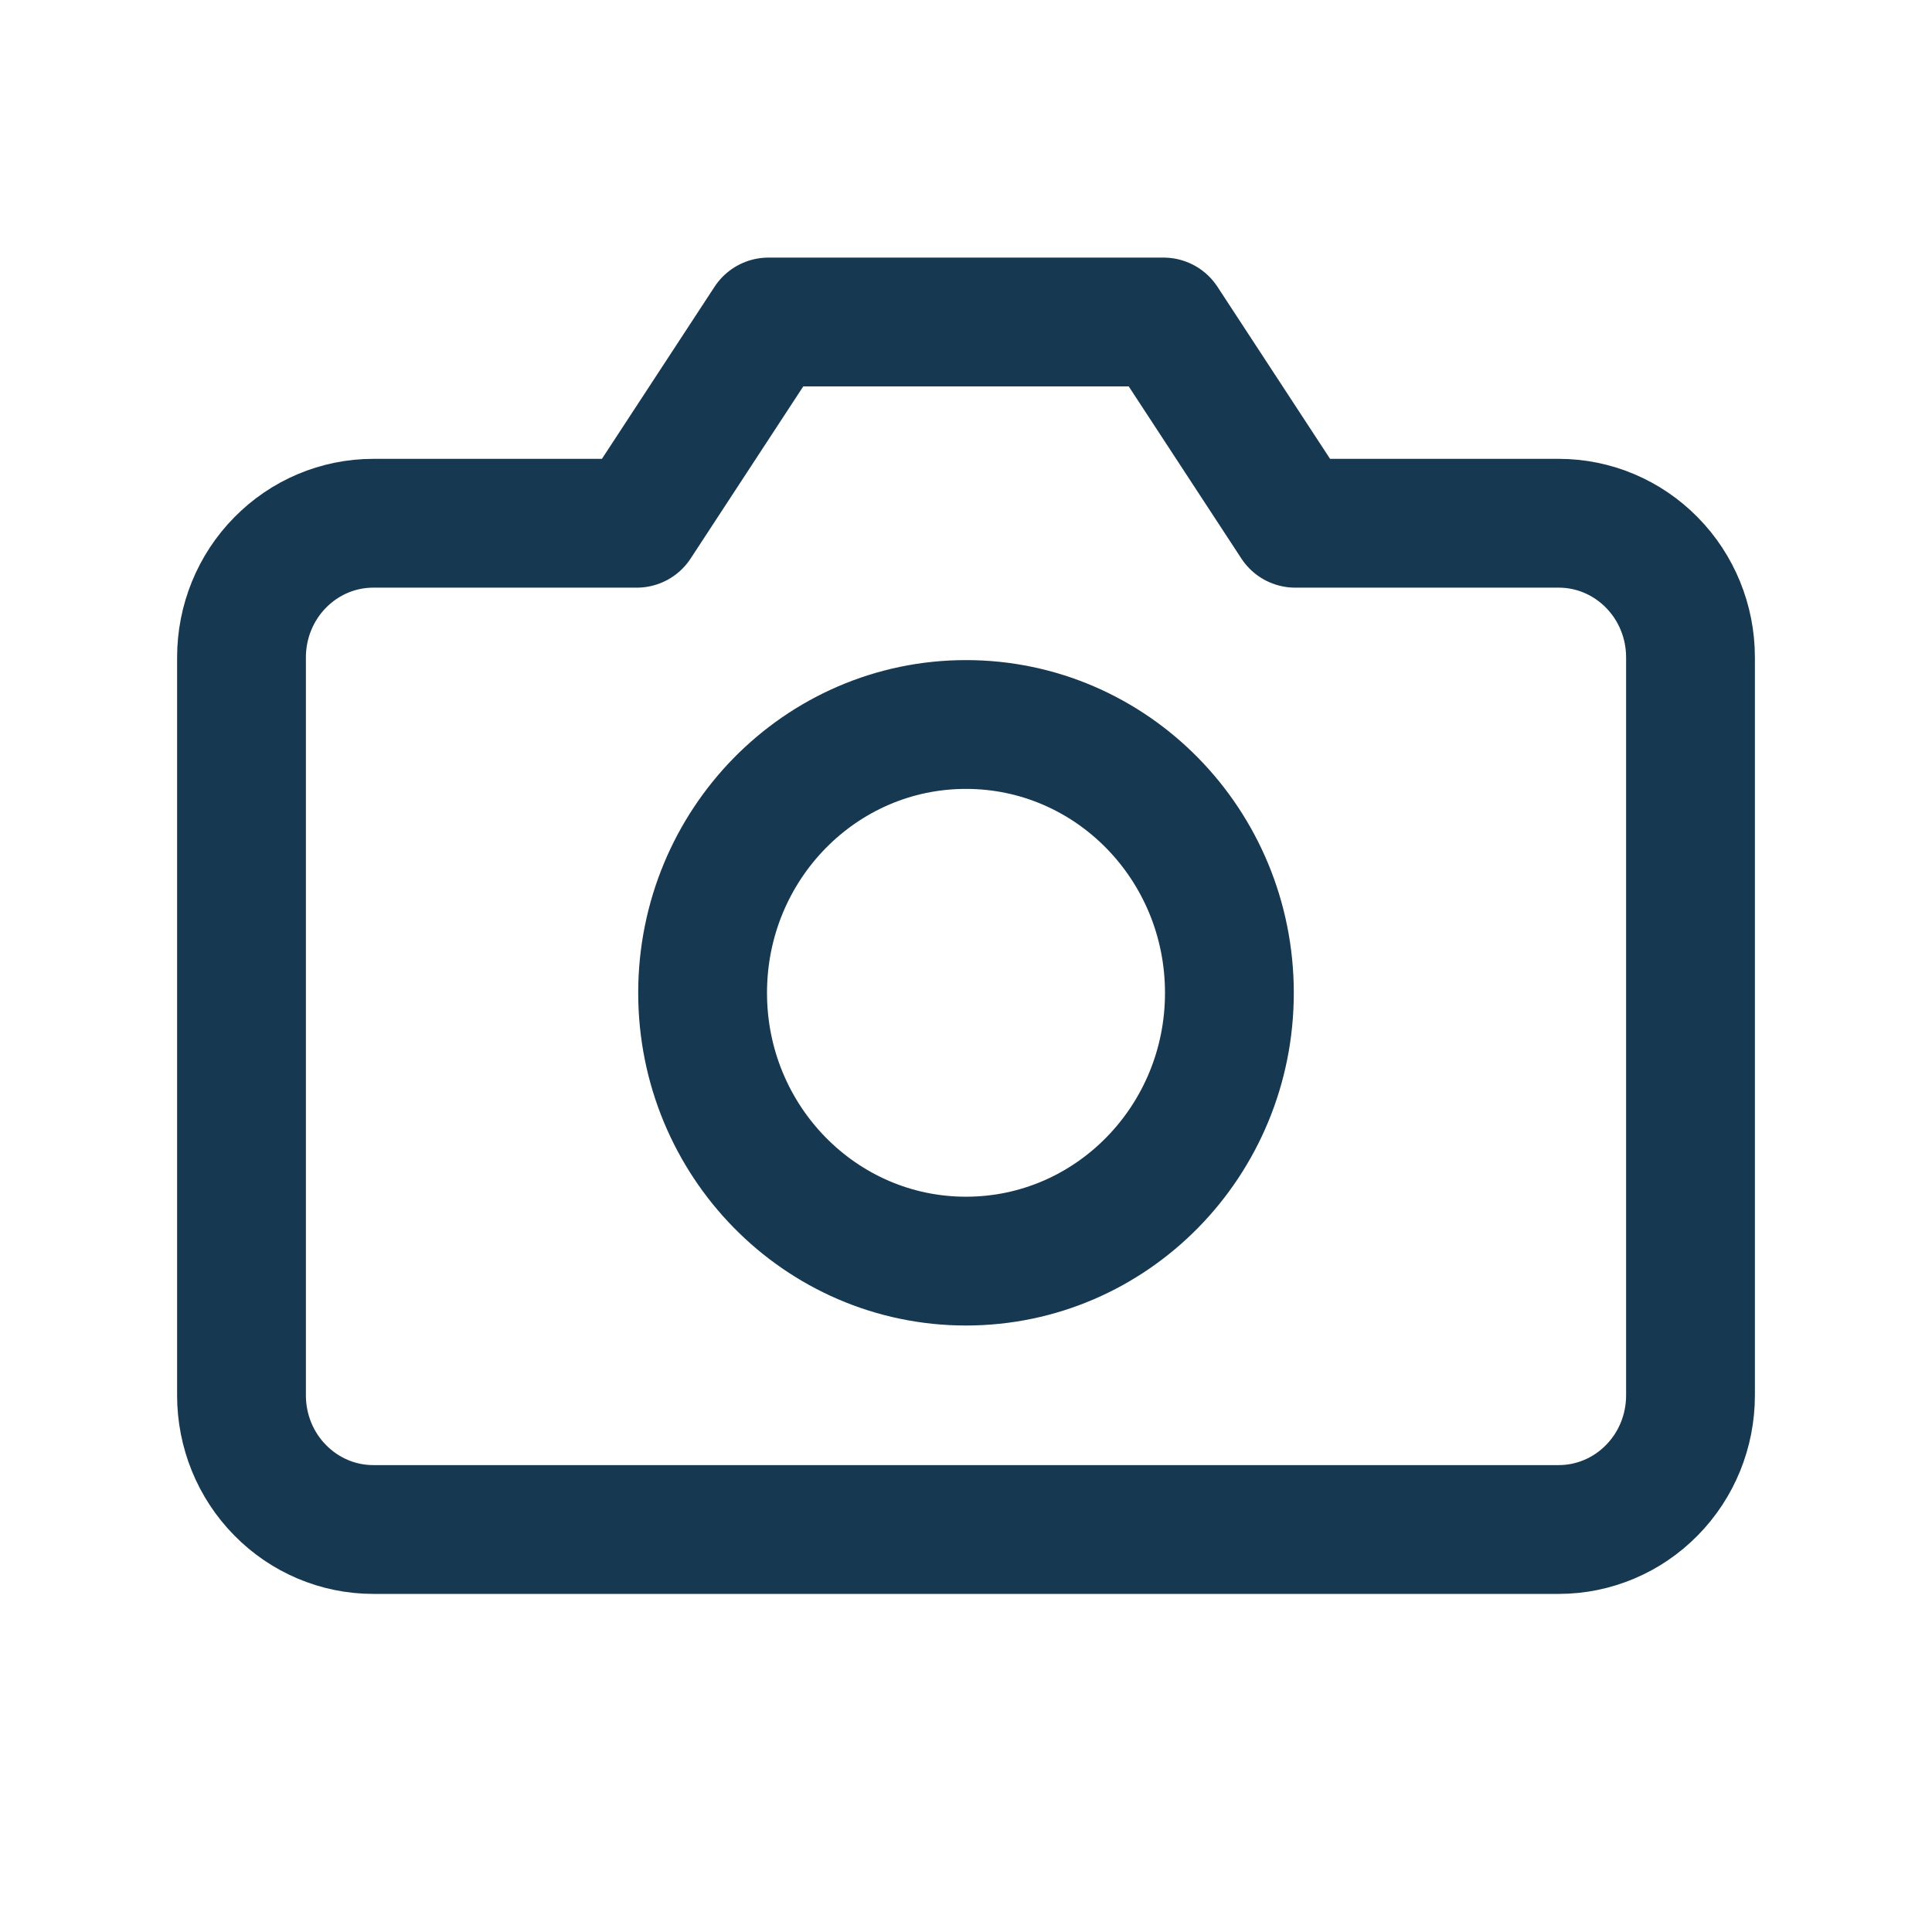 <?xml version="1.0" encoding="UTF-8"?>
<svg xmlns="http://www.w3.org/2000/svg" width="12" height="12" viewBox="0 0 12 12" fill="none">
  <path d="M10.5 8.667C10.5 8.888 10.414 9.1 10.26 9.256C10.107 9.412 9.899 9.5 9.682 9.5H2.318C2.101 9.5 1.893 9.412 1.74 9.256C1.586 9.1 1.5 8.888 1.5 8.667V4.083C1.5 3.862 1.586 3.65 1.74 3.494C1.893 3.338 2.101 3.25 2.318 3.25H3.955L4.773 2H7.227L8.045 3.25H9.682C9.899 3.25 10.107 3.338 10.26 3.494C10.414 3.65 10.5 3.862 10.5 4.083V8.667Z" stroke="#173851" stroke-width="0.8" stroke-linecap="round" stroke-linejoin="round"></path>
  <path d="M6 7.833C6.904 7.833 7.636 7.087 7.636 6.167C7.636 5.246 6.904 4.5 6 4.5C5.096 4.5 4.364 5.246 4.364 6.167C4.364 7.087 5.096 7.833 6 7.833Z" stroke="#173851" stroke-width="0.8" stroke-linecap="round" stroke-linejoin="round"></path>
</svg>
